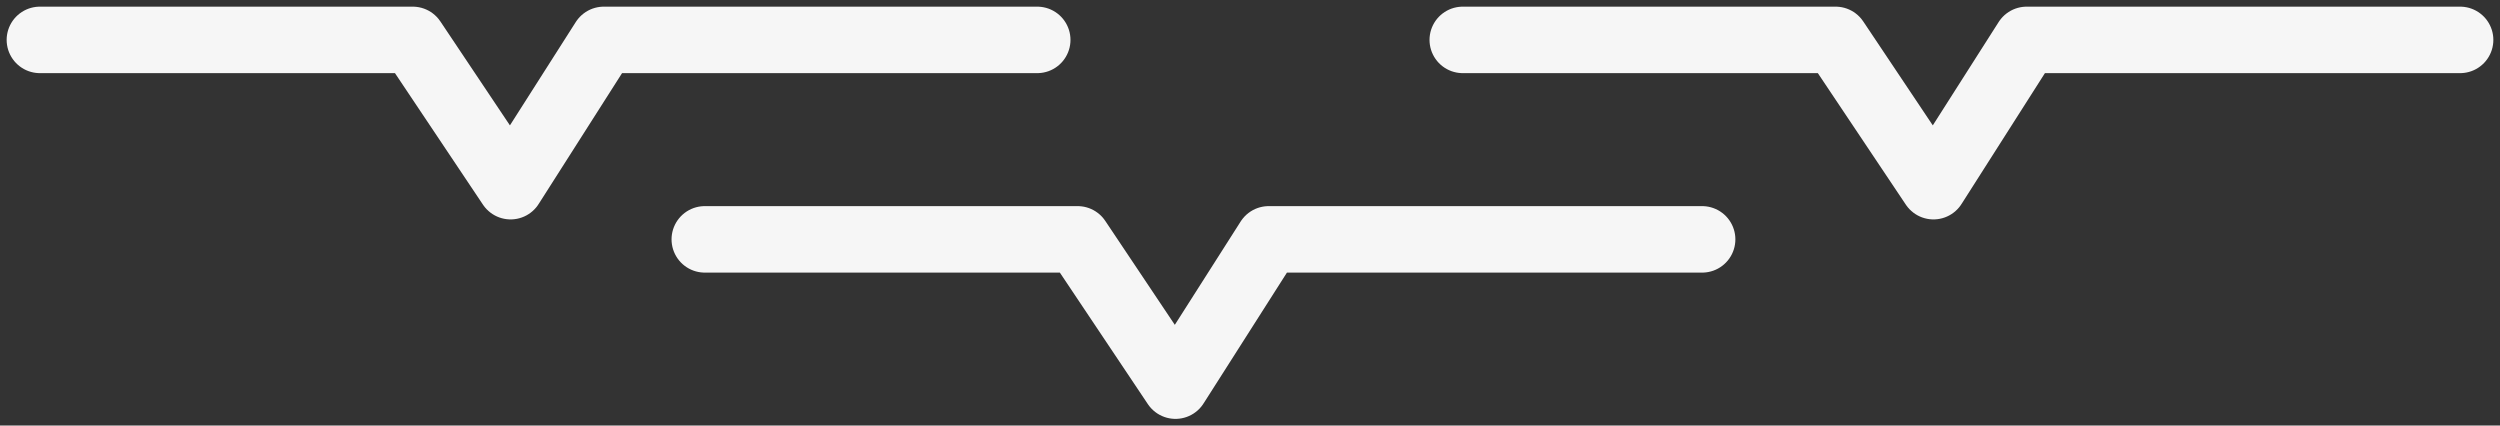 <svg width="188" height="32" viewBox="0 0 188 32" fill="none" xmlns="http://www.w3.org/2000/svg">
<rect x="0" y="0" width="188" height="32" fill="#333333" stroke="none"/>
<path d="M3 3H31.037L38.397 14L45.407 3H78" stroke="#F6F6F6" stroke-width="5" stroke-linecap="round" stroke-linejoin="round"/>
<path d="M110 3H138.037L145.397 14L152.407 3H185" stroke="#F6F6F6" stroke-width="5" stroke-linecap="round" stroke-linejoin="round"/>
<path d="M53 18H81.037L88.397 29L95.406 18H128" stroke="#F6F6F6" stroke-width="5" stroke-linecap="round" stroke-linejoin="round"/>
</svg>
